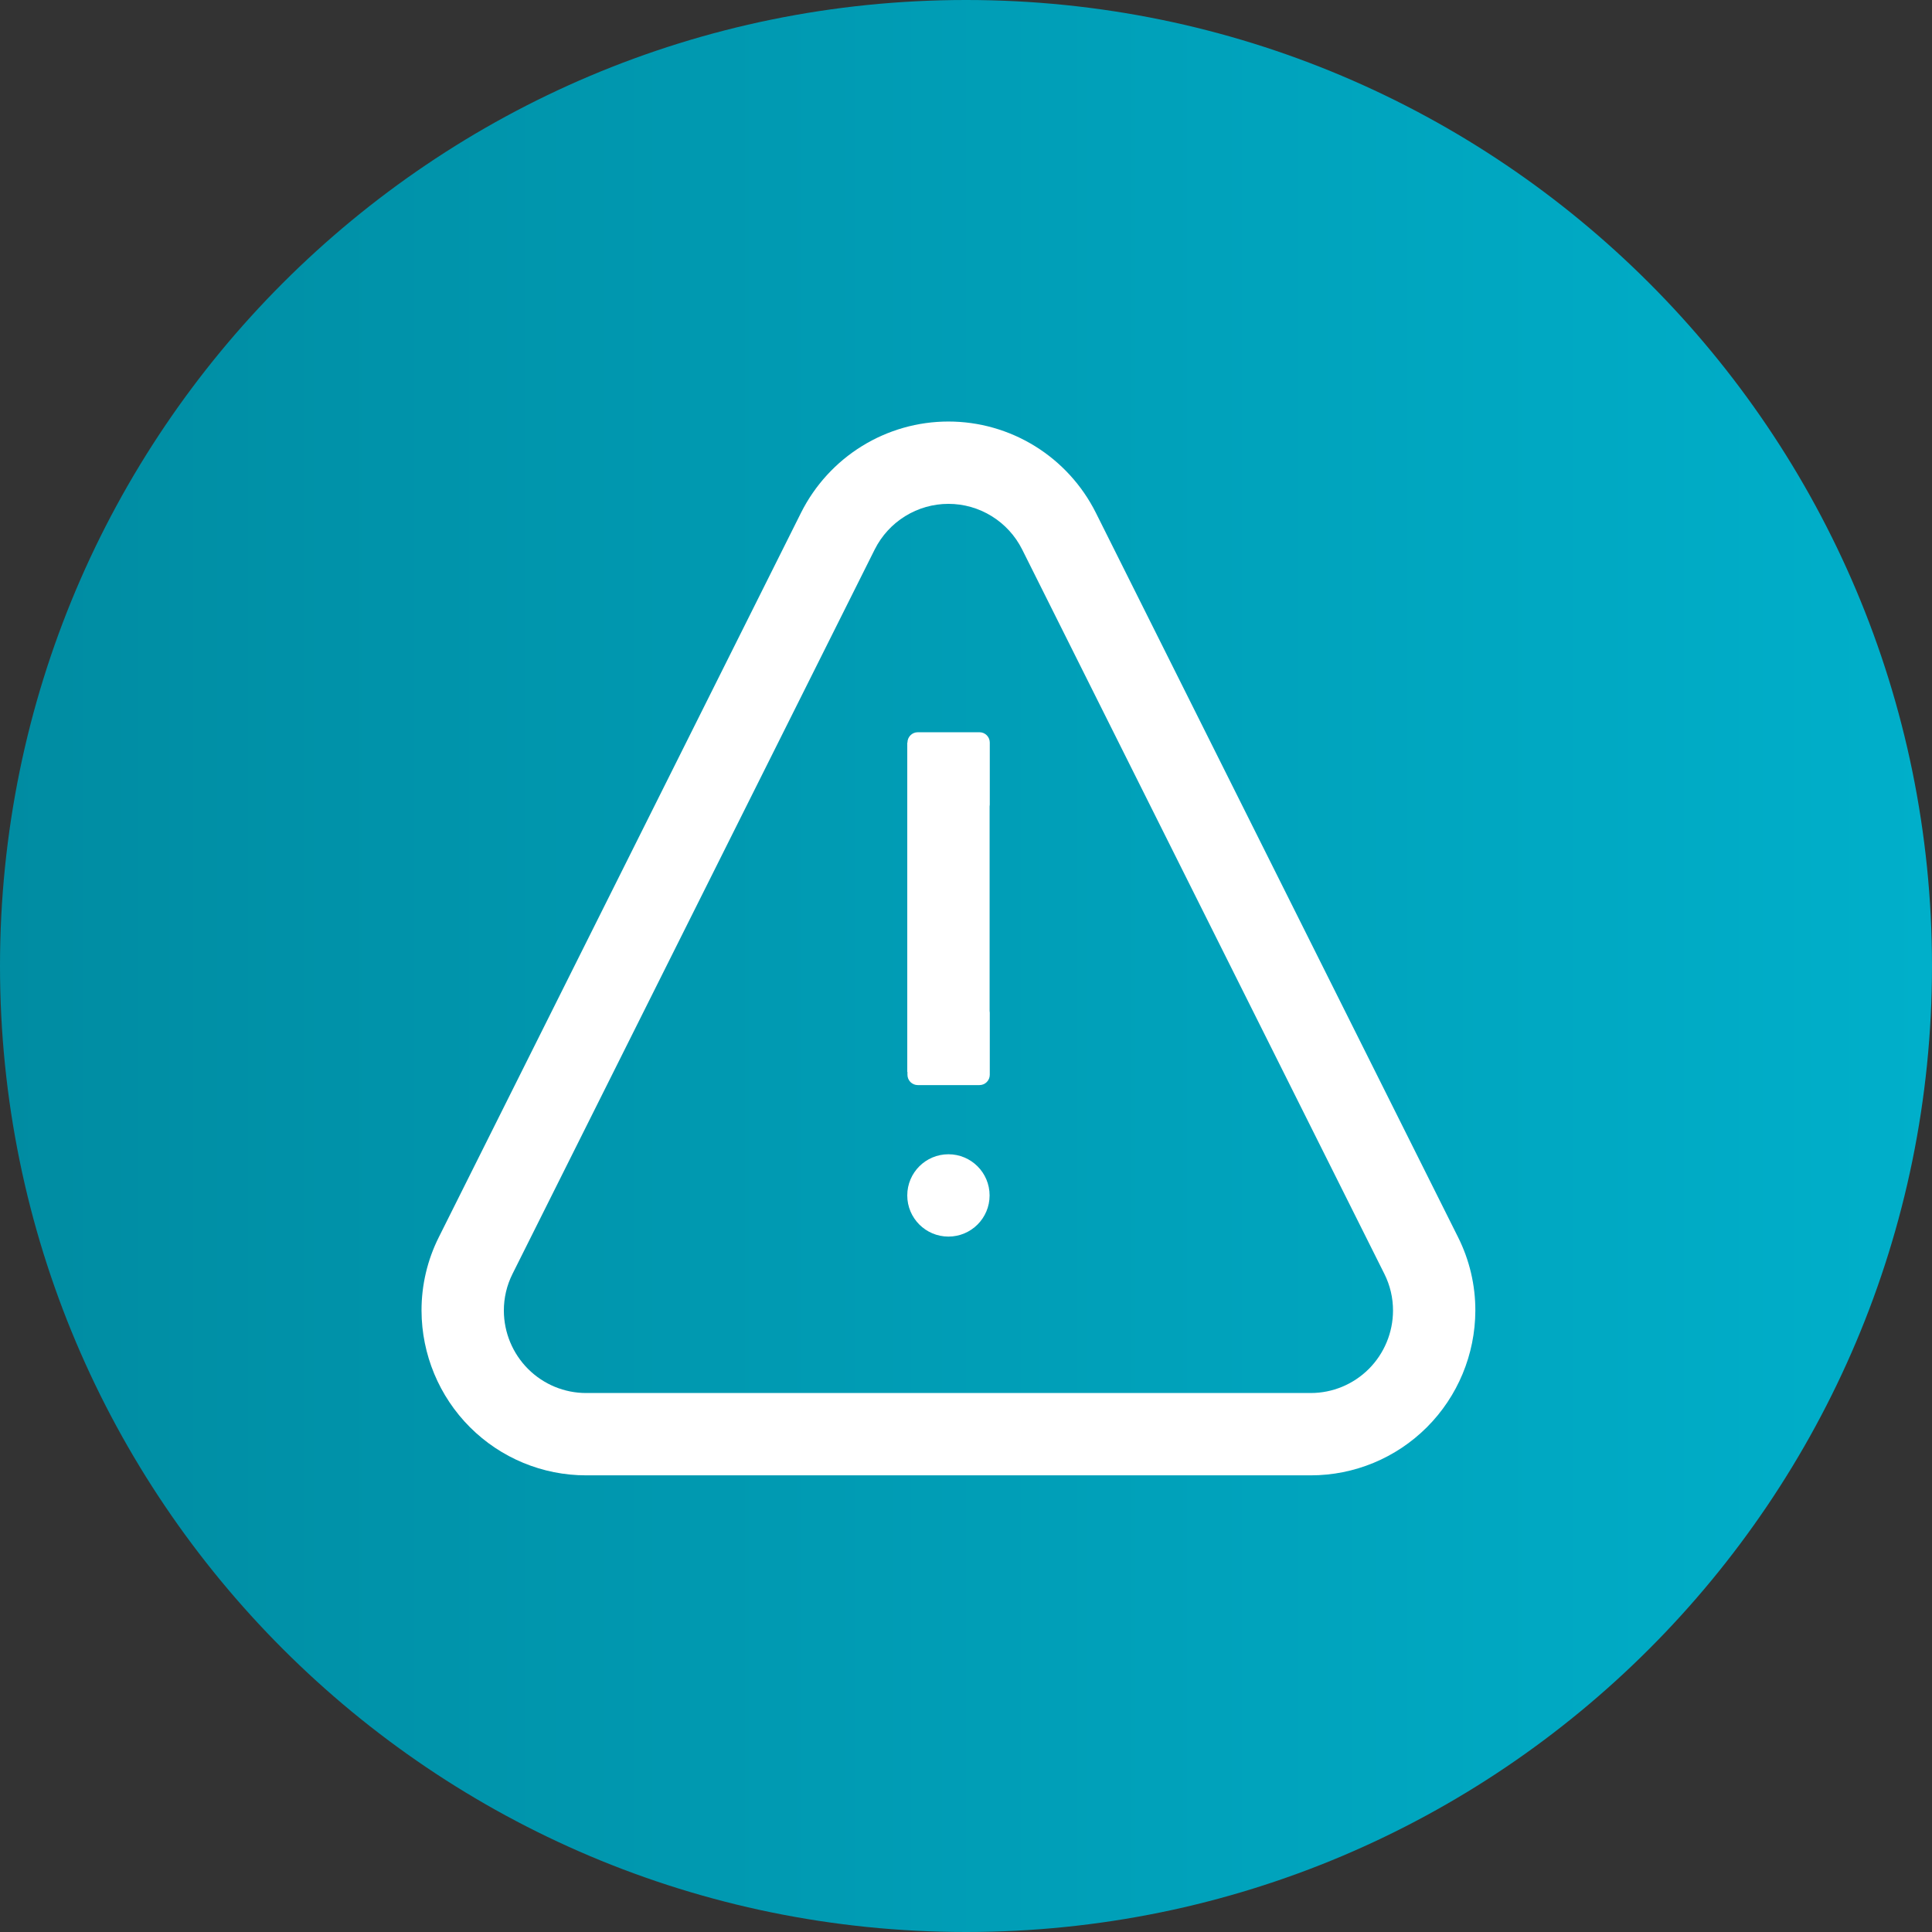 <?xml version="1.0" encoding="UTF-8"?> <svg xmlns="http://www.w3.org/2000/svg" width="220" height="220" viewBox="0 0 220 220" fill="none"><rect x="0" y="0" width="220" height="220" fill="#333333" stroke="none"/> <g clip-path="url(#clip0_101_815)"> <path d="M220 110C220 170.752 170.752 220 110 220C49.248 220 0 170.752 0 110C0 49.248 49.248 0 110 0C170.752 0 220 49.248 220 110Z" fill="url(#paint0_linear_101_815)"></path> <g clip-path="url(#clip1_101_815)"> <path d="M108 140.812C110.589 140.812 112.687 138.714 112.687 136.125C112.687 133.536 110.589 131.438 108 131.438C105.411 131.438 103.312 133.536 103.312 136.125C103.312 138.714 105.411 140.812 108 140.812Z" fill="white"></path> <path d="M166.028 140.873L124.778 58.373C123.211 55.254 120.813 52.633 117.851 50.801C114.889 48.97 111.479 48 108 48C104.522 48 101.111 48.97 98.149 50.801C95.187 52.633 92.789 55.254 91.222 58.373L49.972 140.873C48.668 143.471 47.992 146.341 48 149.25C48.017 154.232 50 159.004 53.515 162.519C57.03 166.034 61.79 168.005 66.75 168H149.25C154.21 168.005 158.97 166.034 162.485 162.519C166 159.004 167.983 154.232 168 149.25C168.008 146.341 167.332 143.471 166.028 140.873ZM149.25 158.625H66.75C64.27 158.628 61.89 157.642 60.133 155.885C58.375 154.127 57.383 151.741 57.375 149.25C57.37 147.797 57.707 146.364 58.357 145.066L99.607 62.566C100.391 61.005 101.59 59.693 103.072 58.777C104.554 57.86 106.26 57.375 108 57.375C109.74 57.375 111.446 57.86 112.928 58.777C114.41 59.693 115.61 61.005 116.393 62.566L157.643 145.065C158.293 146.363 158.63 147.797 158.625 149.25C158.617 151.741 157.625 154.127 155.868 155.885C154.11 157.642 151.73 158.628 149.25 158.625Z" fill="white"></path> <path d="M111.536 83.382H104.505C104.194 83.382 103.896 83.506 103.676 83.727C103.457 83.947 103.333 84.247 103.333 84.559V84.563H103.312V122.063H103.333V122.384C103.333 122.538 103.364 122.691 103.422 122.834C103.481 122.977 103.568 123.107 103.676 123.216C103.785 123.325 103.914 123.412 104.057 123.471C104.199 123.53 104.351 123.561 104.505 123.561H111.536C111.69 123.561 111.843 123.53 111.985 123.471C112.127 123.412 112.256 123.325 112.365 123.216C112.474 123.107 112.56 122.977 112.619 122.834C112.678 122.691 112.708 122.538 112.708 122.384V115.321C112.707 115.252 112.701 115.183 112.688 115.116V91.827C112.701 91.759 112.707 91.69 112.708 91.621V84.559C112.708 84.404 112.678 84.251 112.619 84.108C112.56 83.966 112.474 83.836 112.365 83.727C112.256 83.617 112.127 83.531 111.985 83.471C111.843 83.412 111.69 83.382 111.536 83.382Z" fill="white"></path> </g> </g> <defs> <linearGradient id="paint0_linear_101_815" x1="0" y1="110" x2="220" y2="110" gradientUnits="userSpaceOnUse"> <stop stop-color="#008CA2"></stop> <stop offset="1" stop-color="#00AFCA"></stop> </linearGradient> <clipPath id="clip0_101_815"> <rect width="55" height="55" fill="white" transform="scale(4)"></rect> </clipPath> <clipPath id="clip1_101_815"> <rect width="30" height="30" fill="white" transform="matrix(4 0 0 4 48 48)"></rect> </clipPath> </defs> </svg> 